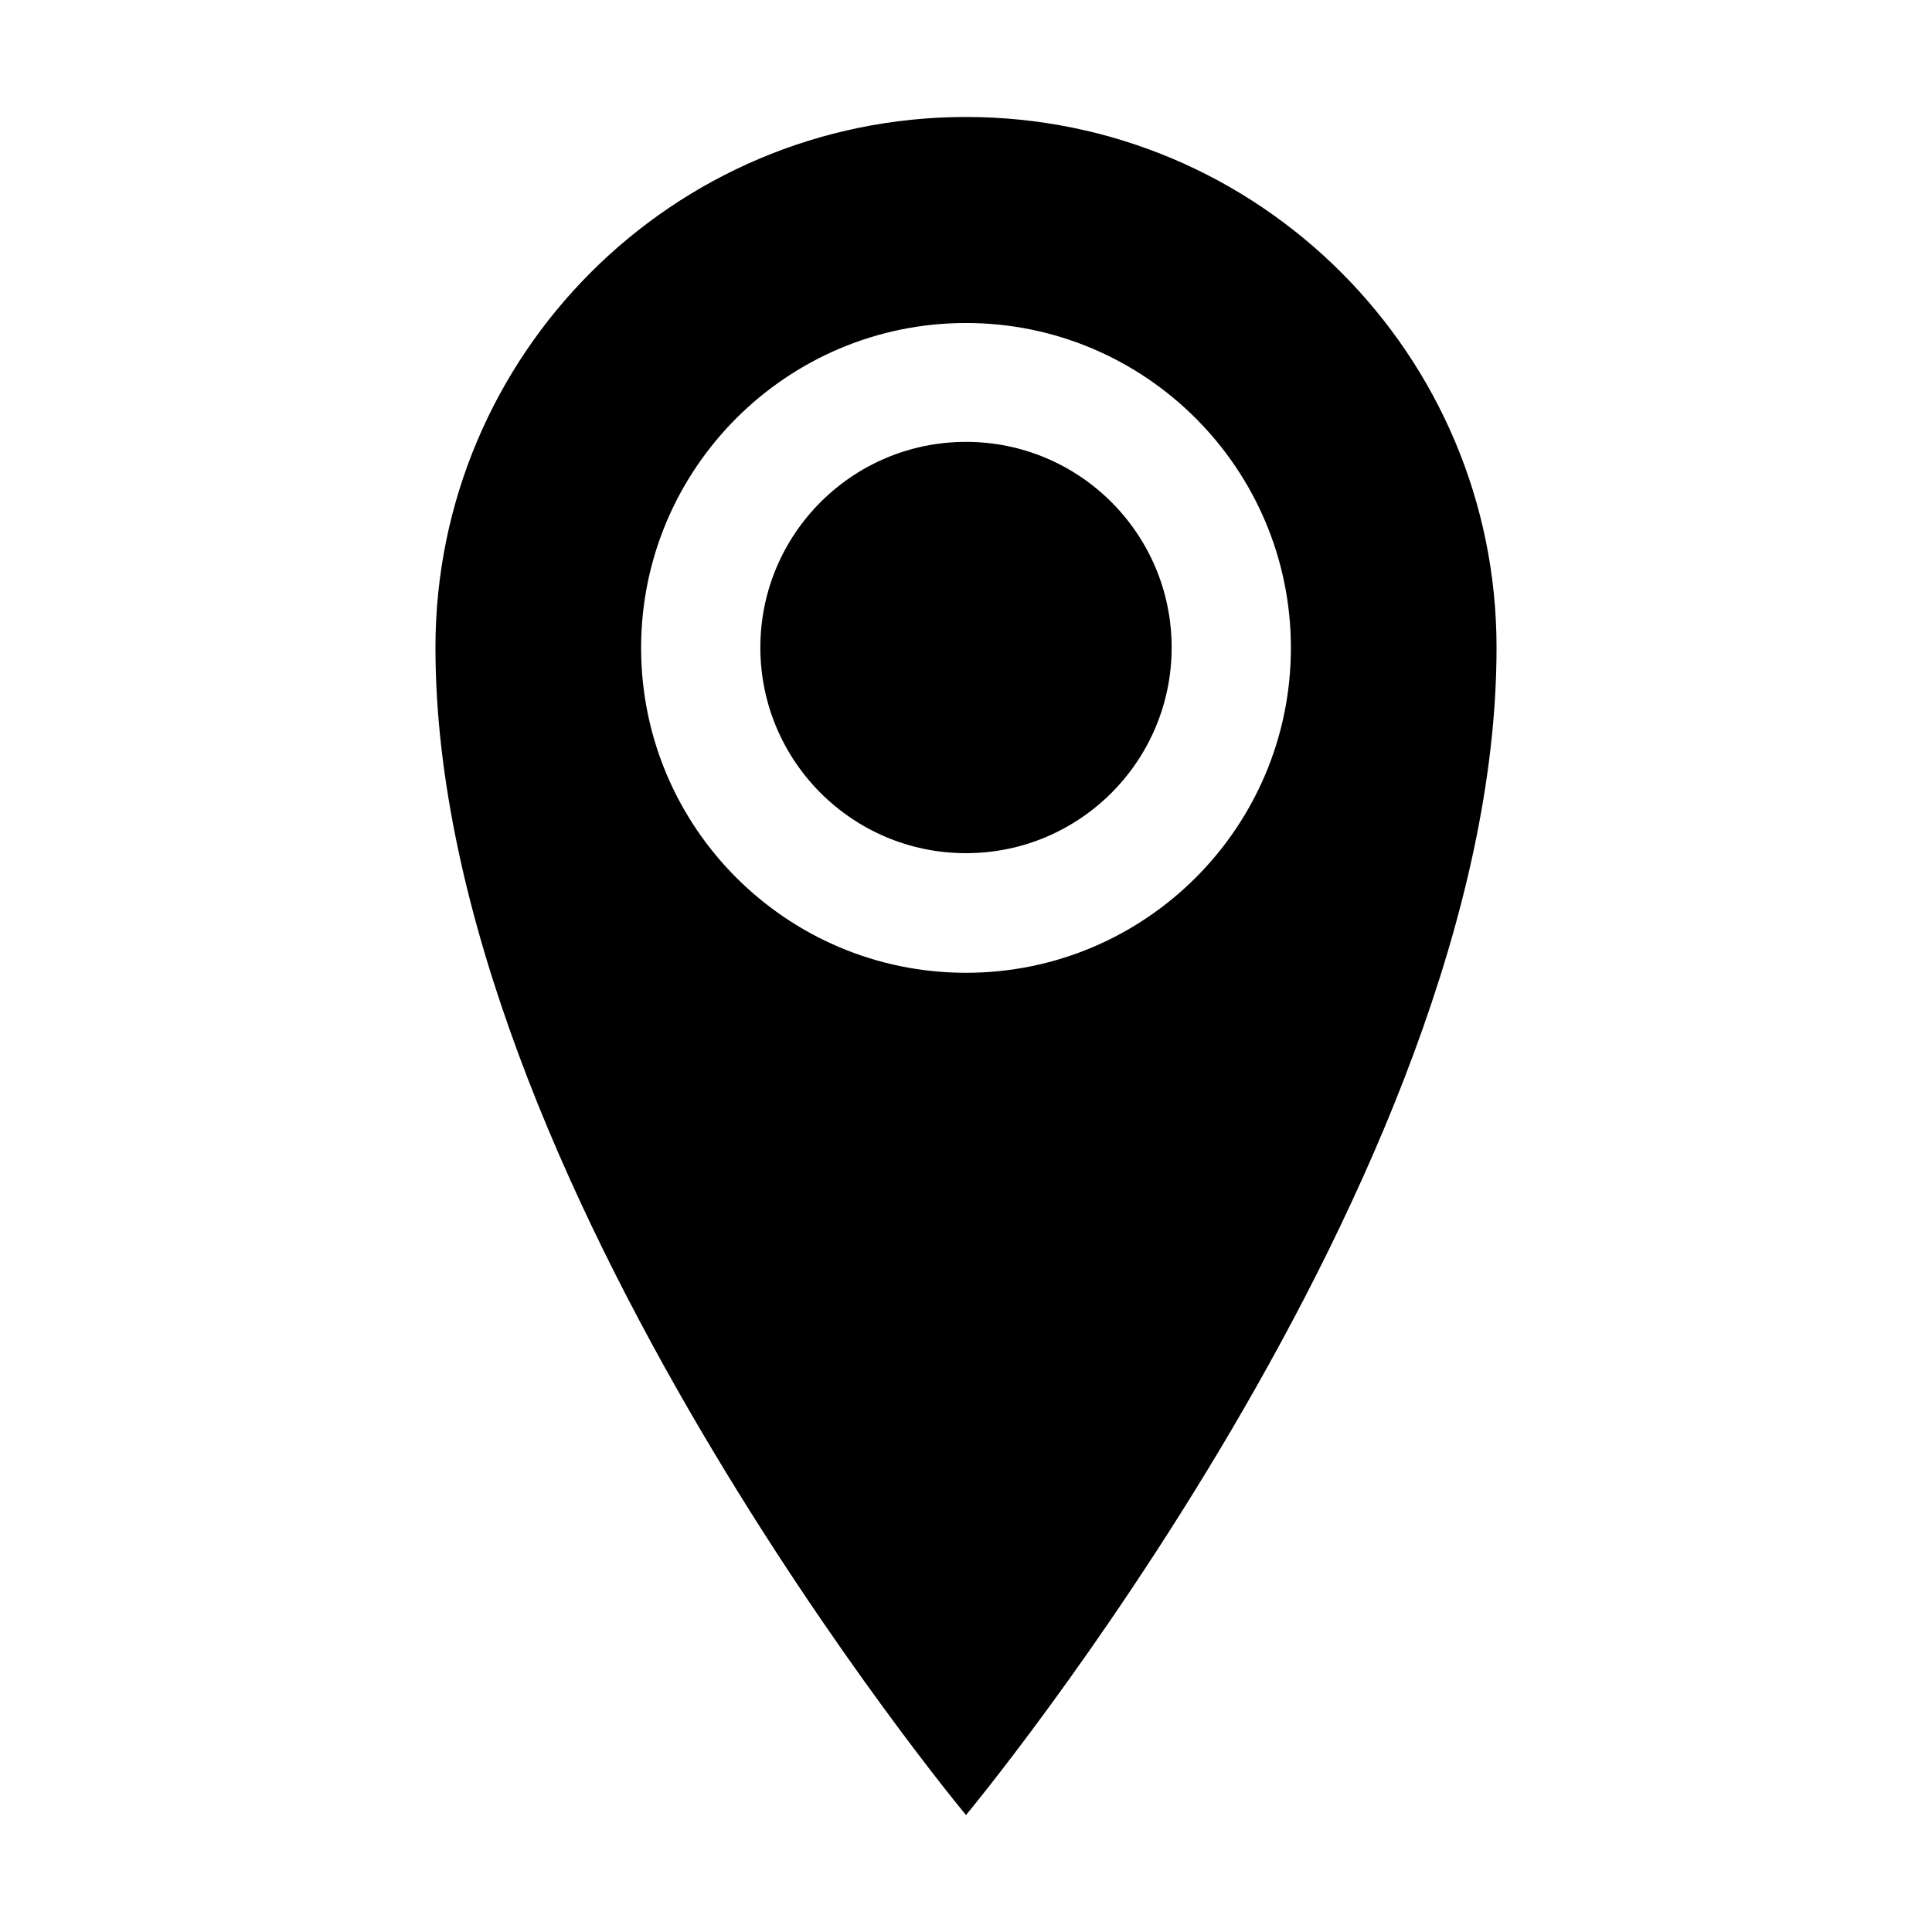 <?xml version="1.0" encoding="utf-8"?>
<!-- Generator: Adobe Illustrator 22.1.0, SVG Export Plug-In . SVG Version: 6.00 Build 0)  -->
<svg version="1.1" id="Layer_1" xmlns="http://www.w3.org/2000/svg" xmlns:xlink="http://www.w3.org/1999/xlink" x="0px" y="0px"
	 viewBox="0 0 512 512" style="enable-background:new 0 0 512 512;" xml:space="preserve">
<g>
	<path d="M256,31c-77.7,0-140.6,63-140.6,140.6C115.4,312.2,256,481,256,481s140.6-168.8,140.6-309.4C396.6,94,333.7,31,256,31z
		 M256,257.8c-47.6,0-86.1-38.6-86.1-86.1s38.6-86.1,86.1-86.1s86.1,38.6,86.1,86.1S303.6,257.8,256,257.8z M201.5,171.6
		c0-30.1,24.4-54.5,54.5-54.5s54.5,24.4,54.5,54.5c0,30.1-24.4,54.5-54.5,54.5S201.5,201.7,201.5,171.6z"/>
</g>
</svg>
